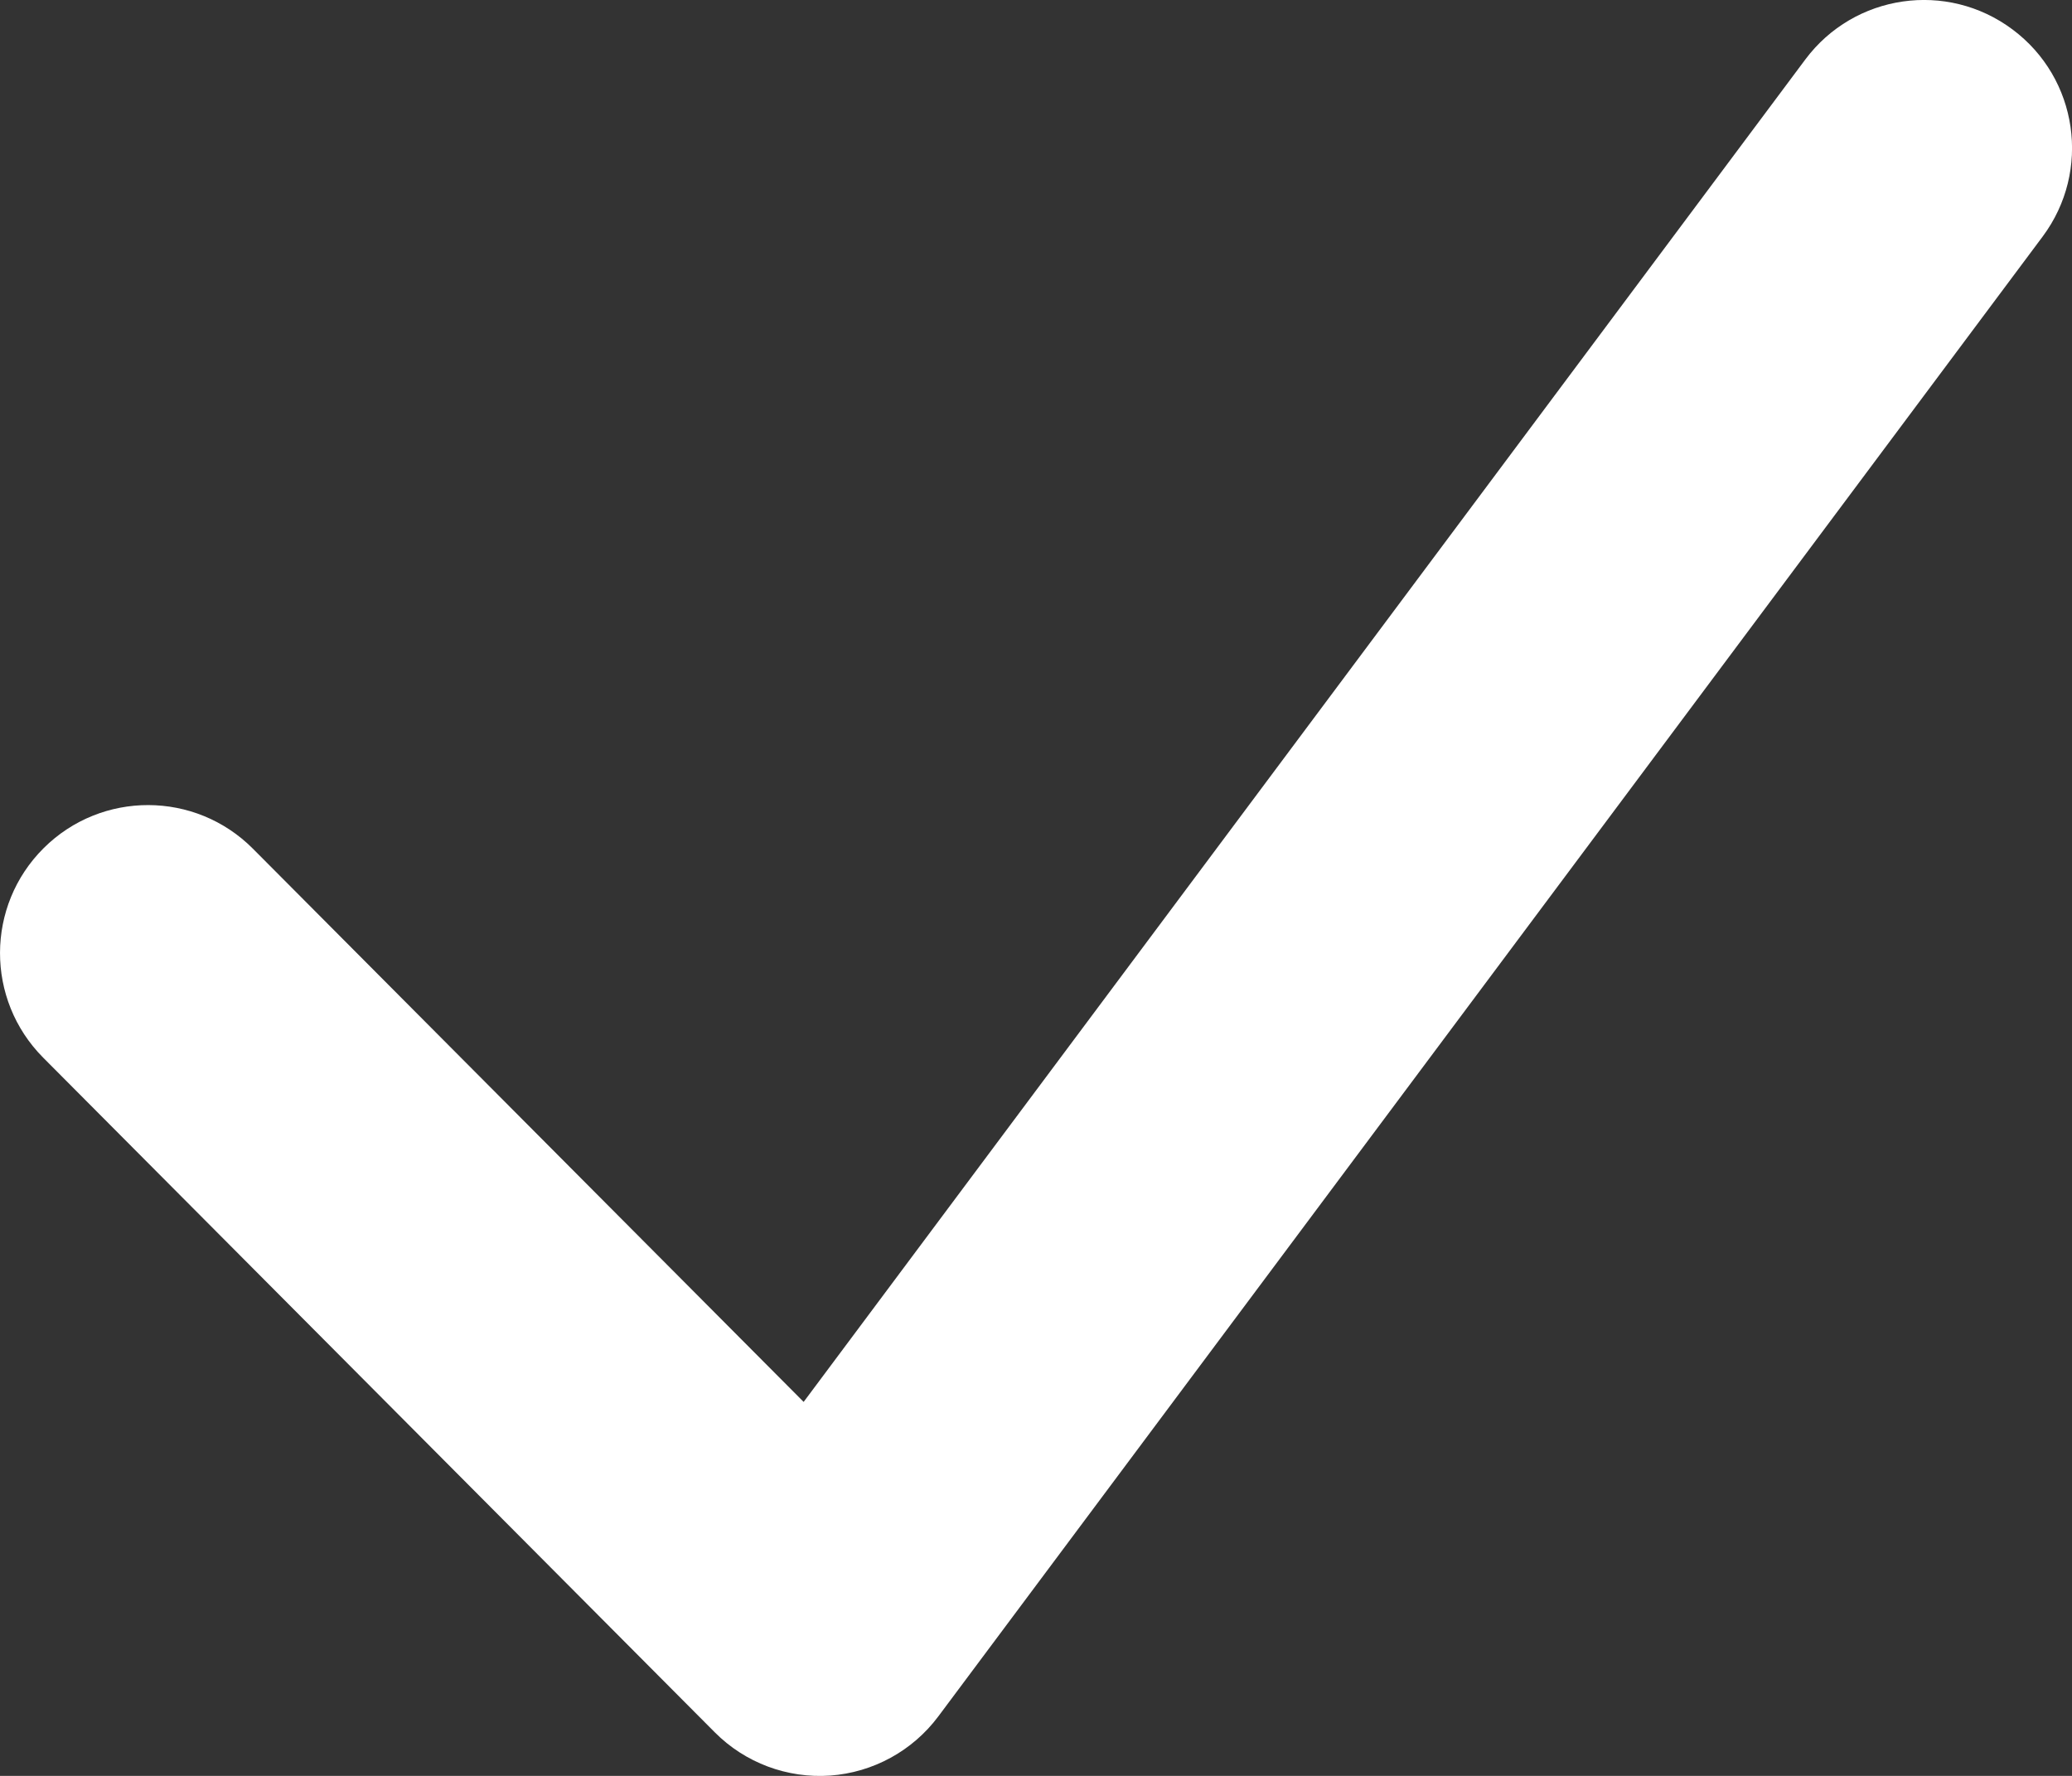 <svg width="14" height="12" viewBox="0 0 14 12" fill="none" xmlns="http://www.w3.org/2000/svg">
<rect x="0" y="0" width="14" height="12" fill="#333333" stroke="none"/>
<path fill-rule="evenodd" clip-rule="evenodd" d="M13.598 0.199C14.041 0.529 14.132 1.155 13.802 1.598L6.34 11.598C6.166 11.831 5.899 11.977 5.609 11.998C5.319 12.018 5.035 11.912 4.83 11.706L0.291 7.146C-0.098 6.754 -0.097 6.121 0.295 5.731C0.686 5.342 1.319 5.343 1.709 5.735L5.43 9.473L12.198 0.402C12.529 -0.041 13.155 -0.132 13.598 0.199Z" fill="white"/>
</svg>
